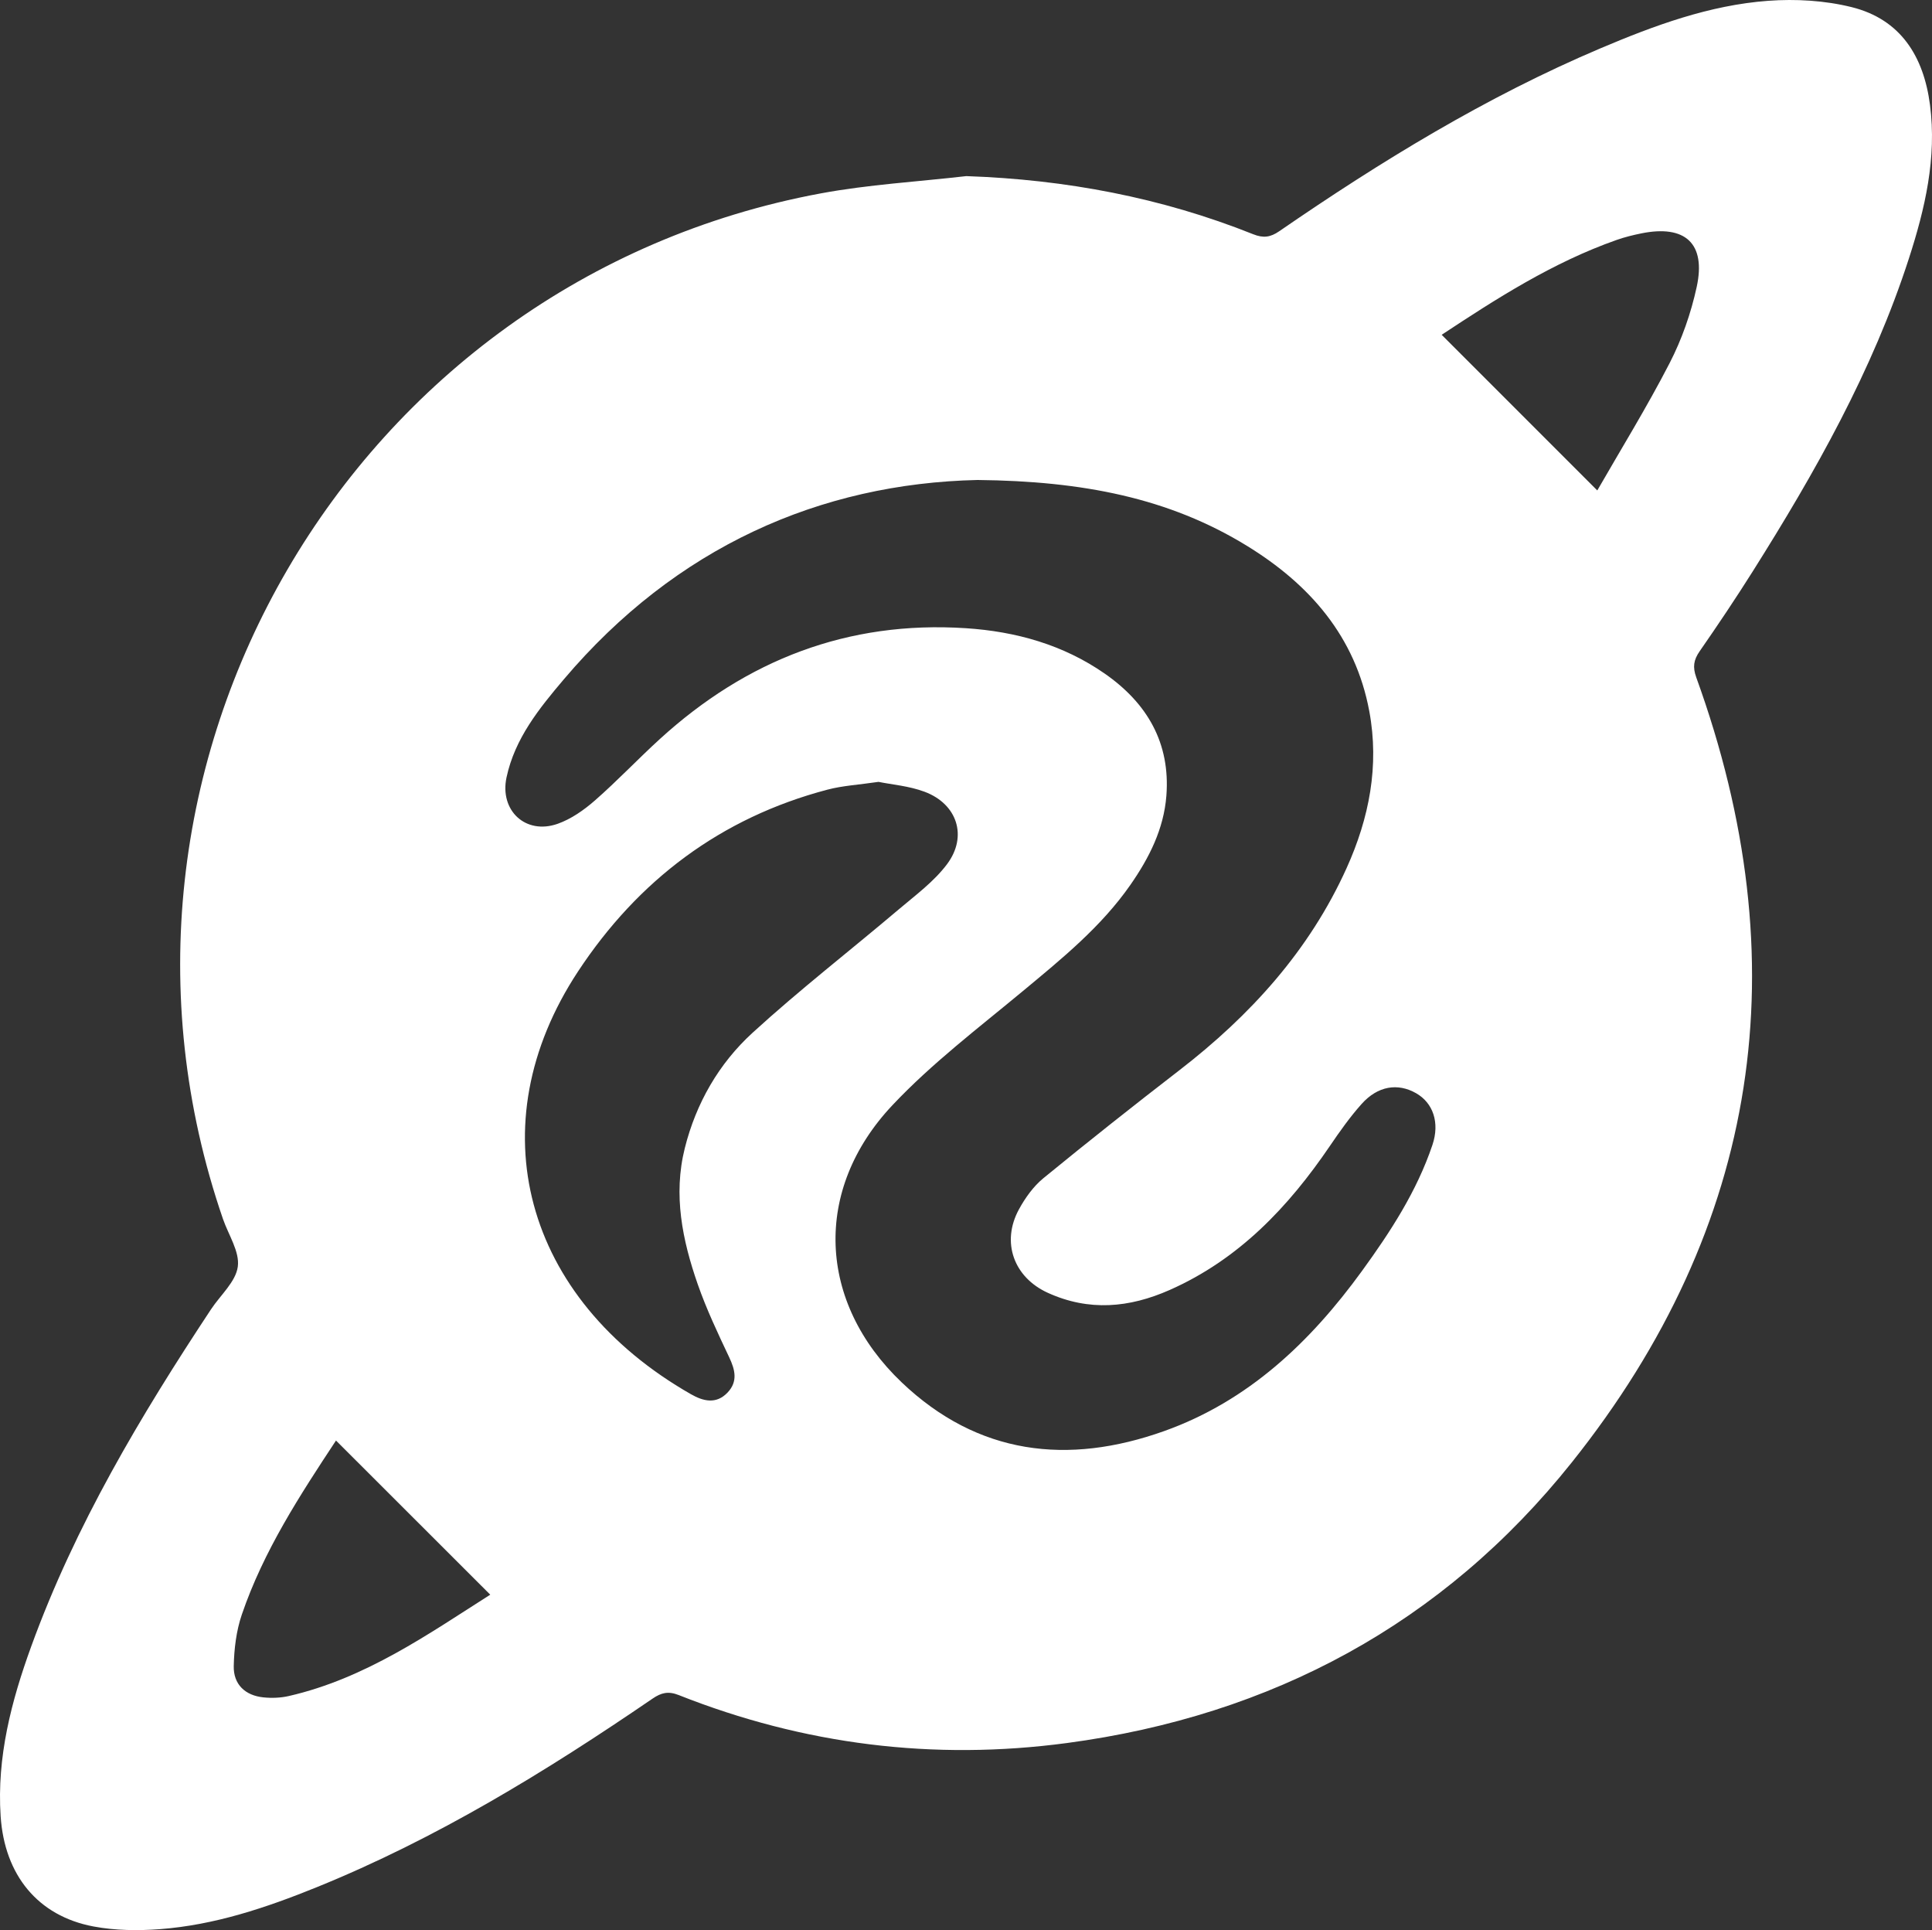 <?xml version="1.0" encoding="UTF-8"?><svg id="b" xmlns="http://www.w3.org/2000/svg" viewBox="0 0 513.949 513.357"><rect x="0" y="0" width="513.949" height="513.357" fill="#333333" stroke="none"/><g id="c"><path d="M257.046,46.842c26.436.912,51.867,5.684,76.316,15.454,2.699,1.079,4.576.833,6.925-.783,27.082-18.637,55.047-35.759,85.408-48.633,14.355-6.087,29.021-11.514,44.68-12.666,7.341-.54,15.076-.086,22.195,1.682,13.078,3.248,19.169,13.144,20.845,25.99,1.84,14.105-1.321,27.603-5.607,40.856-9.649,29.84-24.943,56.9-41.567,83.269-4.526,7.18-9.257,14.236-14.099,21.207-1.615,2.325-1.896,4.211-.901,6.958,27.416,75.679,17.102,145.864-33.125,208.801-34.201,42.856-79.785,67.341-134.259,74.623-35.495,4.745-70,.443-103.316-12.759-2.765-1.095-4.642-.629-6.947.948-28.309,19.361-57.466,37.239-89.379,50.179-13.408,5.436-27.107,10.032-41.63,11.135-5.865.445-11.959.371-17.714-.71-14.847-2.789-23.669-13.725-24.701-29.325-1.042-15.752,2.853-30.624,8.146-45.19,11.679-32.138,29.058-61.266,47.824-89.639,2.497-3.776,6.58-7.315,7.121-11.342.535-3.98-2.485-8.439-3.948-12.687C17.966,204.136,93.364,74.633,218.339,51.437c12.747-2.366,25.797-3.103,38.707-4.595ZM260.078,127.662c-41.933.936-80.267,17.833-110.081,53.013-6.591,7.777-13.034,15.731-15.252,26.09-1.886,8.808,5.077,15.349,13.6,12.348,3.606-1.27,7.012-3.672,9.927-6.223,5.958-5.214,11.414-10.995,17.267-16.334,23.047-21.02,50.006-31.508,81.368-29.471,13.304.864,25.942,4.386,37.025,12.114,11.219,7.822,17.429,18.406,16.345,32.447-.684,8.851-4.575,16.533-9.558,23.691-7.779,11.175-18.224,19.63-28.585,28.238-11.84,9.835-24.239,19.242-34.743,30.392-21.181,22.482-19.918,52.394,2.487,73.721,20.254,19.279,44.158,22.081,69.776,12.956,22.435-7.991,38.93-23.705,52.648-42.584,7.564-10.41,14.597-21.206,18.748-33.525,2.014-5.975.147-11.205-4.333-13.762-4.893-2.792-10.205-1.954-14.507,2.86-3.093,3.461-5.803,7.296-8.418,11.144-11.07,16.288-24.233,30.176-42.637,38.325-10.747,4.759-21.491,5.724-32.414.755-9.075-4.128-12.447-13.485-7.676-22.212,1.665-3.046,3.839-6.096,6.496-8.271,11.918-9.759,24.005-19.32,36.198-28.734,18.882-14.578,34.541-31.798,44.453-53.727,6.008-13.293,8.756-27.201,6.044-41.757-3.706-19.89-15.873-33.742-32.557-43.985-20.745-12.737-43.71-17.217-71.622-17.507ZM233.712,207.957c-5.258.776-9.545,1.003-13.609,2.075-28.376,7.481-50.374,24.116-66.342,48.358-26.953,40.921-14.452,87.044,30.061,112.447,3.266,1.864,6.704,2.715,9.712-.44,2.776-2.912,2.048-6.007.454-9.378-3.014-6.375-6.056-12.785-8.373-19.429-4.089-11.724-6.564-23.762-3.447-36.204,2.999-11.97,9.056-22.492,18.023-30.691,12.495-11.425,25.918-21.829,38.848-32.783,4.503-3.815,9.434-7.432,12.907-12.083,5.536-7.413,2.674-16.004-5.992-19.244-4.148-1.551-8.742-1.91-12.243-2.626ZM383.511,89.048c13.789,13.789,27.349,27.35,41.397,41.398,6.209-10.818,13.18-22.109,19.242-33.869,3.262-6.327,5.692-13.299,7.206-20.261,2.516-11.571-3.056-16.608-14.735-14.241-2.212.448-4.426.993-6.552,1.74-17.092,6.008-32.153,15.726-46.558,25.233ZM89.382,383.145c-9.49,14.39-19.258,29.297-25.054,46.294-1.472,4.318-2.048,9.097-2.147,13.684-.105,4.881,3.036,7.842,7.894,8.337,2.215.226,4.568.142,6.732-.353,20.425-4.672,37.184-16.516,53.609-26.961-13.717-13.706-27.261-27.238-41.035-41.001Z" style="fill:#fff;"/></g></svg>